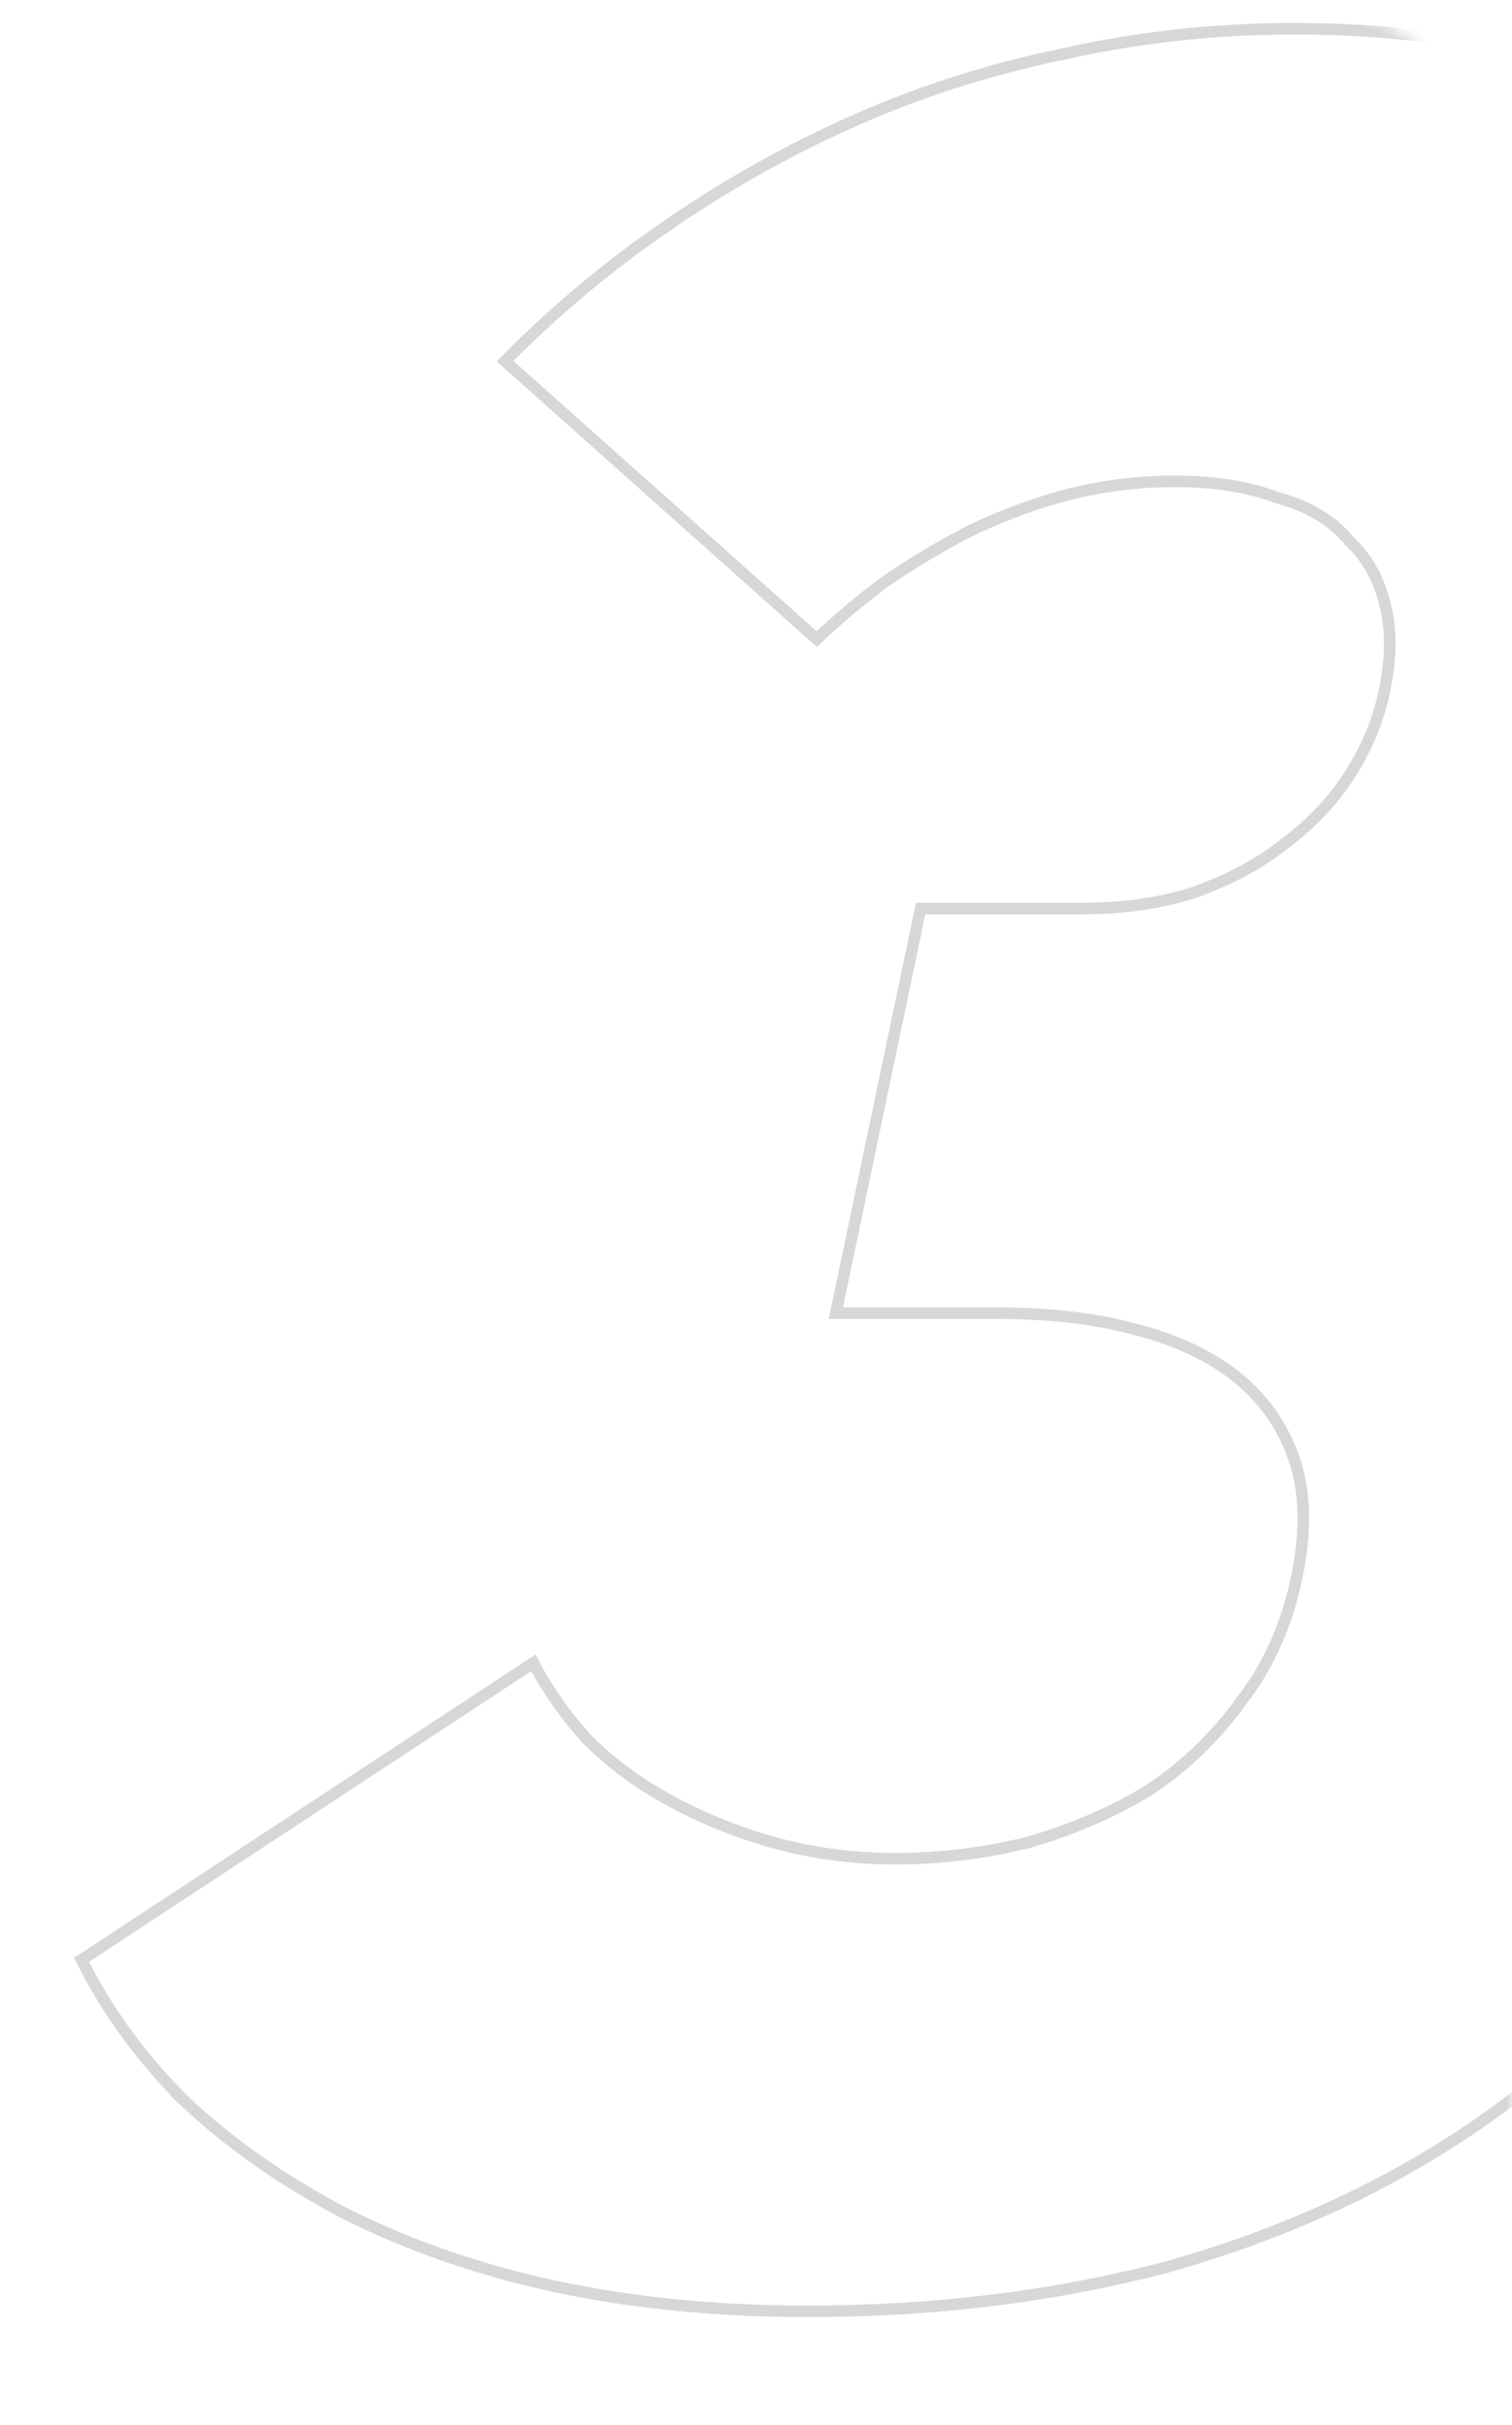 <?xml version="1.0" encoding="UTF-8"?> <svg xmlns="http://www.w3.org/2000/svg" width="131" height="210" viewBox="0 0 131 210" fill="none"><mask id="mask0_237_838" style="mask-type:alpha" maskUnits="userSpaceOnUse" x="0" y="0" width="131" height="210"><rect x="-0.5" y="0.5" width="130" height="209" rx="19.5" transform="matrix(-1 0 0 1 130 0)" fill="#D9D9D9" stroke="#404040"></rect></mask><g mask="url(#mask0_237_838)"><path d="M112.223 2.489C120.321 2.489 127.797 3.459 134.655 5.395L136.019 5.794C143.24 7.995 149.189 11.293 153.875 15.682L153.881 15.687L153.886 15.693C158.794 19.896 162.181 25.102 164.051 31.312L164.054 31.32L164.057 31.327C166.148 37.341 166.376 44.278 164.726 52.151C162.997 60.395 159.802 67.608 155.152 73.805C150.515 79.852 145.232 84.975 139.303 89.183C136.336 91.21 134.968 92.055 134.35 92.393C134.25 92.448 134.173 92.486 134.117 92.513L133.795 92.418L133.543 92.834L133.971 93.012C133.552 92.838 133.542 92.835 133.541 92.836L133.54 92.838C133.539 92.839 133.538 92.841 133.537 92.843C133.535 92.846 133.534 92.85 133.532 92.853C133.528 92.86 133.523 92.869 133.519 92.878C133.51 92.895 133.499 92.918 133.489 92.945C133.472 92.992 133.443 93.09 133.462 93.202C133.485 93.334 133.568 93.439 133.691 93.493C133.762 93.525 133.834 93.53 133.891 93.53C137.517 94.615 140.033 95.667 142.191 96.977C144.107 98.141 145.755 99.517 147.654 101.323L148.486 102.124C152.84 106.372 155.858 111.563 157.54 117.702L157.698 118.298C159.344 124.689 159.309 132.007 157.578 140.261C155.579 149.801 151.92 158.313 146.613 165.81C141.5 172.906 135.288 178.97 127.974 184.004L127.262 184.488C119.875 189.456 111.484 193.313 102.081 196.054L101.168 196.316C91.435 198.886 81.024 200.173 69.931 200.174C62.037 200.174 54.676 199.438 47.849 197.968H47.848C41.624 196.589 35.934 194.647 30.777 192.14L29.753 191.631C24.516 188.877 19.941 185.667 16.026 182.001H16.027C12.256 178.255 9.271 174.164 7.067 169.732L46.211 144.01C47.395 146.292 48.935 148.487 50.826 150.595L50.832 150.603L50.84 150.609C52.894 152.668 55.292 154.444 58.032 155.938C60.598 157.337 63.381 158.49 66.382 159.396L66.985 159.574L66.991 159.576C70.421 160.509 73.952 160.977 77.582 160.977C81.399 160.977 85.22 160.51 89.044 159.576L89.057 159.572L89.069 159.569C92.932 158.447 96.409 156.948 99.495 155.067L99.515 155.054C102.651 152.977 105.31 150.426 107.486 147.407L107.485 147.406C109.862 144.368 111.476 140.78 112.34 136.659C113.114 132.964 113.116 129.738 112.324 126.996L112.155 126.454C111.263 123.793 109.773 121.547 107.689 119.719L107.264 119.359C104.958 117.47 101.984 116.061 98.357 115.126H98.356C94.918 114.191 90.916 113.727 86.355 113.727H72.418L79.763 78.686H93.701C97.329 78.686 100.601 78.218 103.508 77.271L103.527 77.265C106.63 76.143 109.247 74.73 111.361 73.018C113.516 71.415 115.301 69.558 116.713 67.449L116.99 67.024C118.437 64.748 119.419 62.375 119.936 59.909C120.528 57.085 120.566 54.611 120.029 52.503H120.028C119.533 50.225 118.475 48.32 116.853 46.796C115.446 45.074 113.368 43.844 110.646 43.091C108.144 42.151 105.172 41.687 101.741 41.687C98.87 41.687 96.013 42.016 93.169 42.675L92.601 42.811L92.591 42.814C89.757 43.563 86.96 44.592 84.201 45.901L84.192 45.905L84.183 45.91C81.622 47.216 79.117 48.708 76.67 50.387L76.658 50.394L76.648 50.402C74.54 51.969 72.581 53.62 70.768 55.353L43.756 31.278C47.678 27.304 51.905 23.708 56.441 20.492L57.382 19.833L57.384 19.832C62.324 16.391 67.492 13.434 72.888 10.961L73.97 10.473C79.392 8.066 85.028 6.223 90.878 4.943L92.05 4.694L92.061 4.692C98.555 3.225 105.276 2.489 112.223 2.489Z" stroke="#8E8E8E" stroke-opacity="0.35"></path></g></svg> 